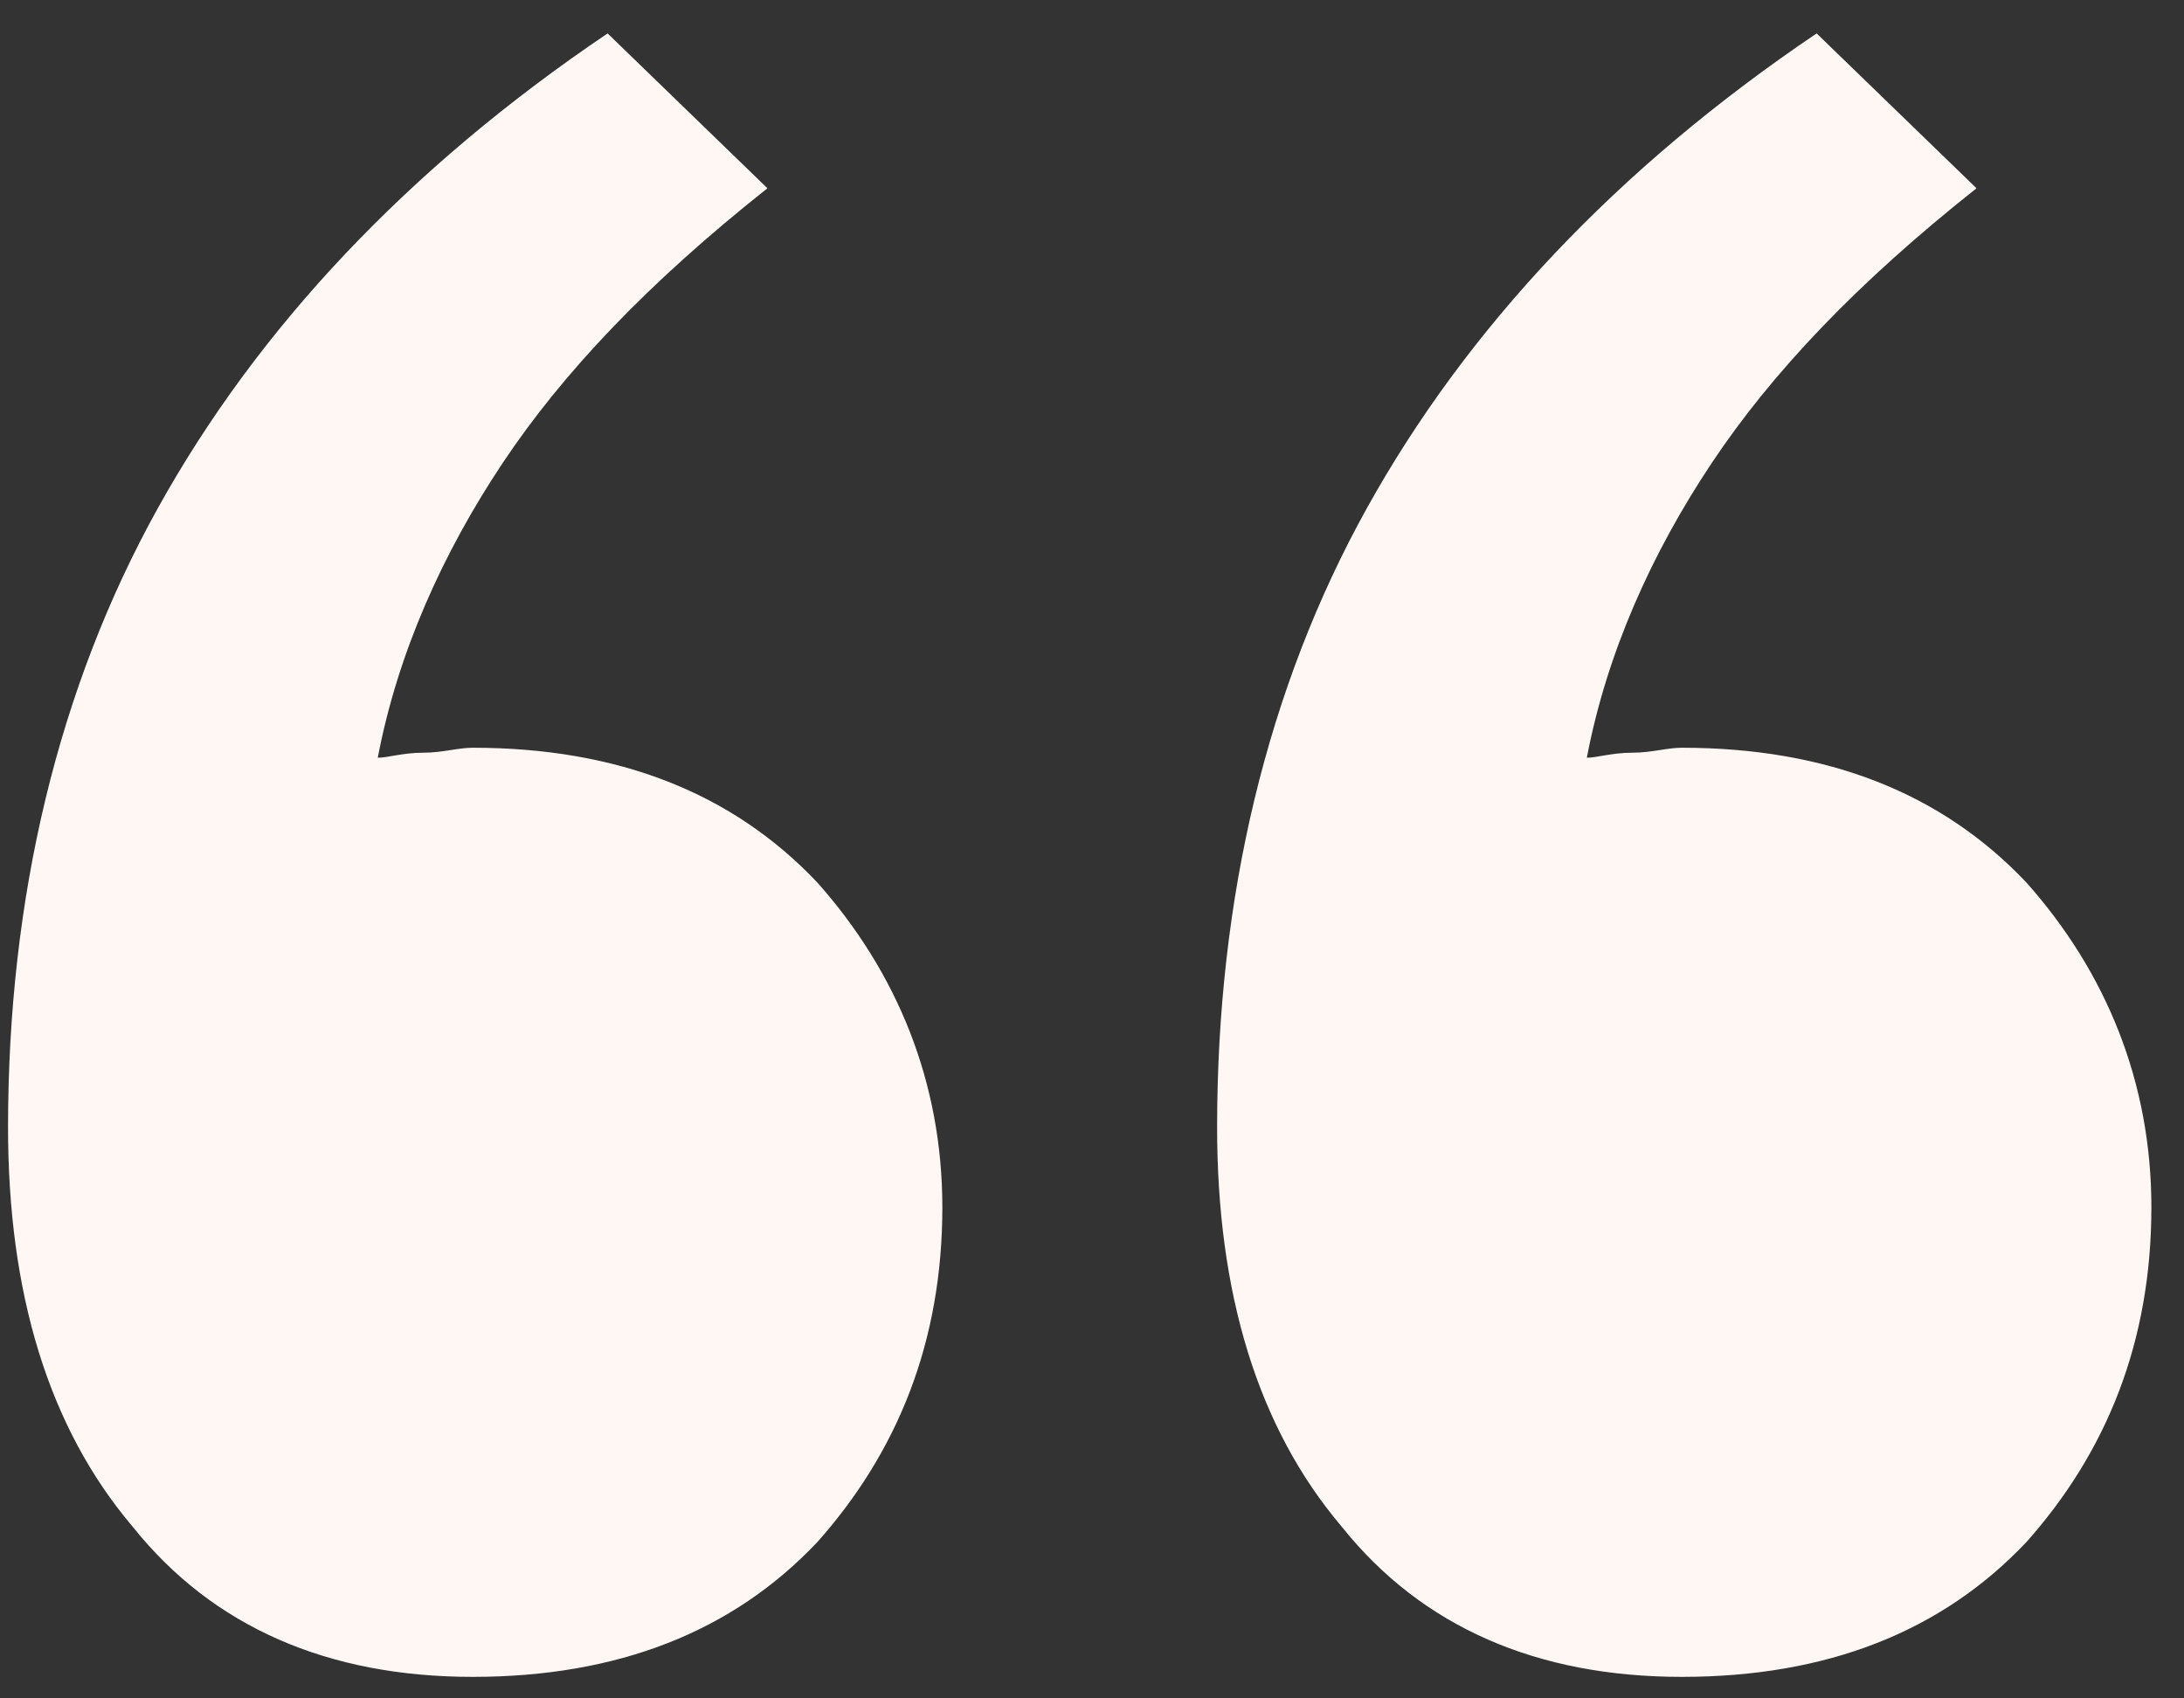 <?xml version="1.0" encoding="UTF-8"?> <svg xmlns="http://www.w3.org/2000/svg" width="63" height="49" viewBox="0 0 63 49" fill="none"><rect x="0" y="0" width="63" height="49" fill="#333333" stroke="none"/> <path d="M0.232 32.526C0.232 37.282 1.385 41.173 3.835 44.056C6.141 46.938 9.456 48.379 13.635 48.379C17.815 48.379 21.13 47.082 23.579 44.488C25.885 41.894 27.183 38.723 27.183 34.832C27.183 31.229 25.885 28.059 23.579 25.464C21.13 22.87 17.815 21.573 13.635 21.573C13.203 21.573 12.771 21.717 12.194 21.717C11.618 21.717 11.185 21.861 10.897 21.861C11.474 18.835 12.771 15.953 14.5 13.358C16.23 10.764 18.68 8.17 22.138 5.432L17.527 0.964C11.762 4.856 7.438 9.467 4.556 14.656C1.674 19.844 0.232 25.897 0.232 32.526ZM35.109 32.526C35.109 37.282 36.262 41.173 38.712 44.056C41.018 46.938 44.333 48.379 48.512 48.379C52.691 48.379 56.006 47.082 58.456 44.488C60.762 41.894 62.059 38.723 62.059 34.832C62.059 31.229 60.762 28.059 58.456 25.464C56.006 22.87 52.691 21.573 48.512 21.573C48.08 21.573 47.647 21.717 47.071 21.717C46.494 21.717 46.062 21.861 45.774 21.861C46.35 18.835 47.647 15.953 49.377 13.358C51.106 10.764 53.556 8.17 57.015 5.432L52.403 0.964C46.638 4.856 42.315 9.467 39.432 14.656C36.55 19.844 35.109 25.897 35.109 32.526Z" fill="#FFF7F4"></path> </svg> 